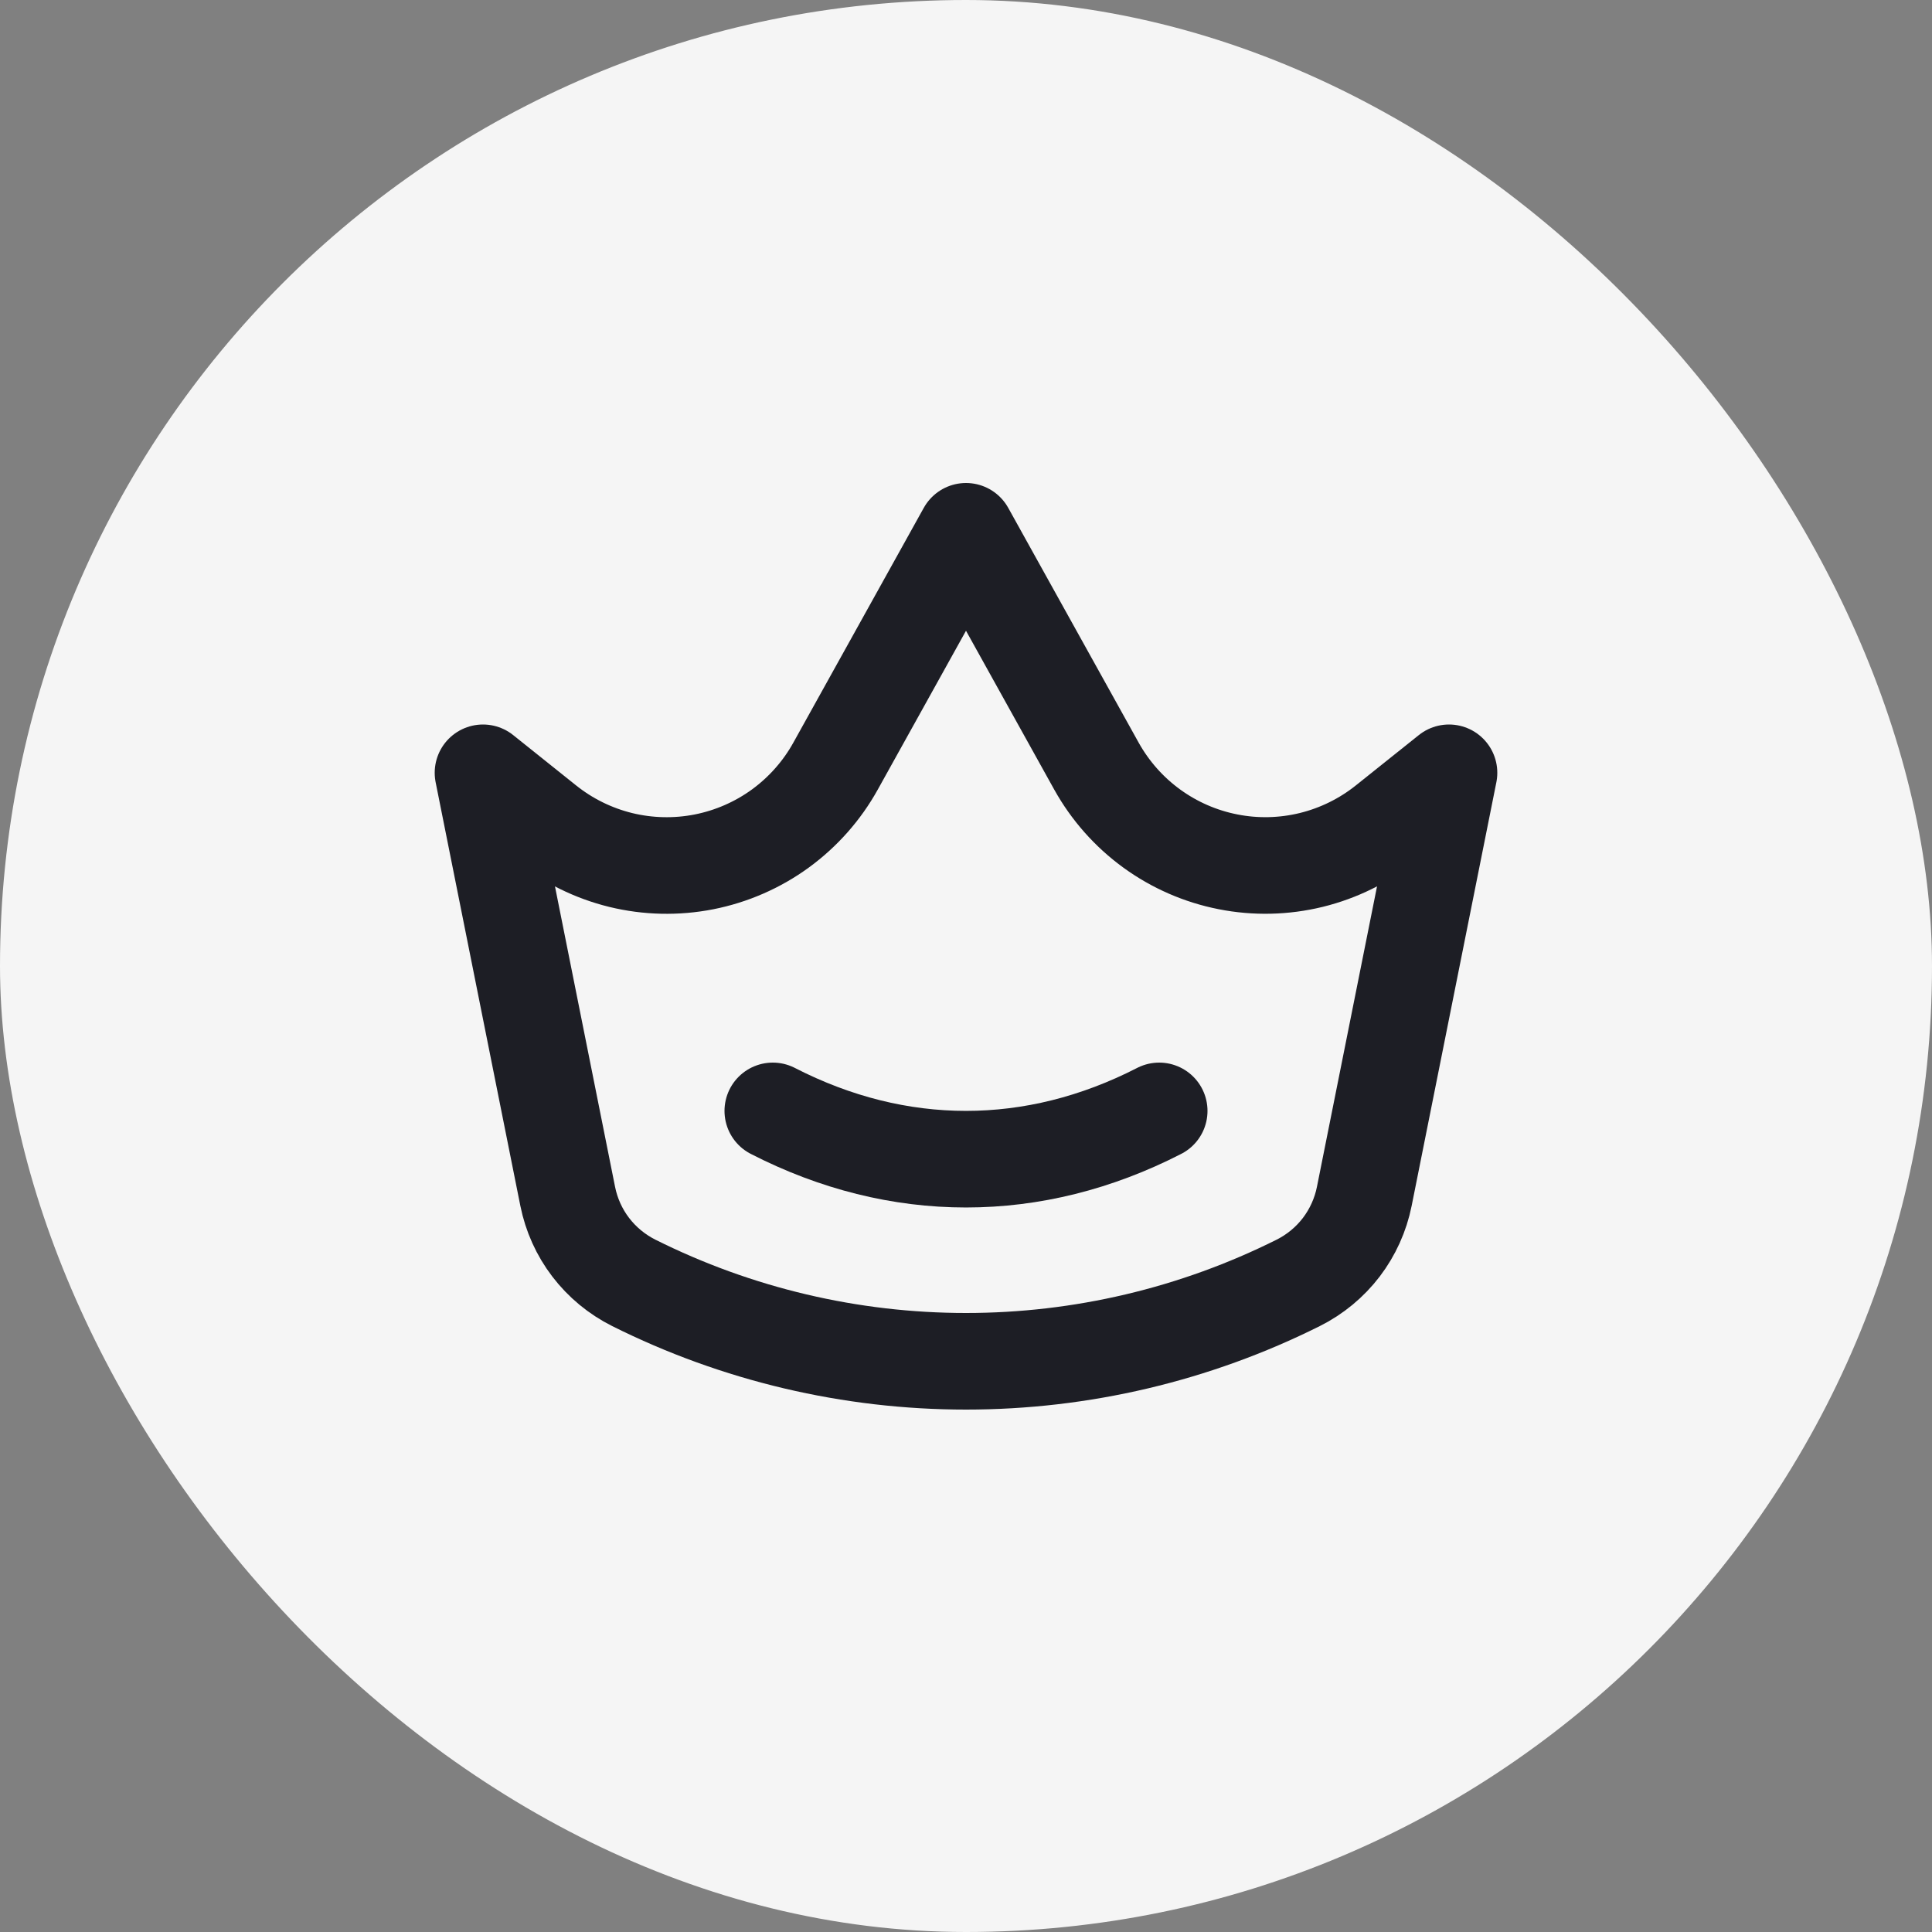 <svg width="40" height="40" viewBox="0 0 40 40" fill="none" xmlns="http://www.w3.org/2000/svg">
<rect x="0" y="0" width="40" height="40" fill="#808080" stroke="none"/>
<rect width="40" height="40" rx="20" fill="#F5F5F5"/>
<path d="M10 16L11.304 17.043C11.758 17.406 12.286 17.666 12.851 17.805C13.416 17.943 14.005 17.956 14.576 17.844C15.146 17.731 15.686 17.496 16.156 17.154C16.626 16.811 17.017 16.37 17.299 15.862L20 11L22.701 15.862C22.984 16.37 23.374 16.811 23.844 17.153C24.314 17.495 24.854 17.731 25.425 17.843C25.995 17.956 26.584 17.942 27.149 17.804C27.714 17.665 28.242 17.405 28.696 17.042L30 16L28.246 24.77C28.169 25.153 28.006 25.513 27.77 25.823C27.533 26.133 27.228 26.385 26.879 26.56C24.743 27.628 22.388 28.184 20 28.184C17.612 28.184 15.257 27.628 13.121 26.56C12.772 26.385 12.467 26.133 12.23 25.823C11.993 25.513 11.831 25.153 11.754 24.77L10 16Z" stroke="#1D1E25" stroke-width="2" stroke-linecap="round" stroke-linejoin="round"/>
<path d="M16 23C18.596 24.333 21.404 24.333 24 23" stroke="#1D1E25" stroke-width="2" stroke-linecap="round" stroke-linejoin="round"/>
</svg>
